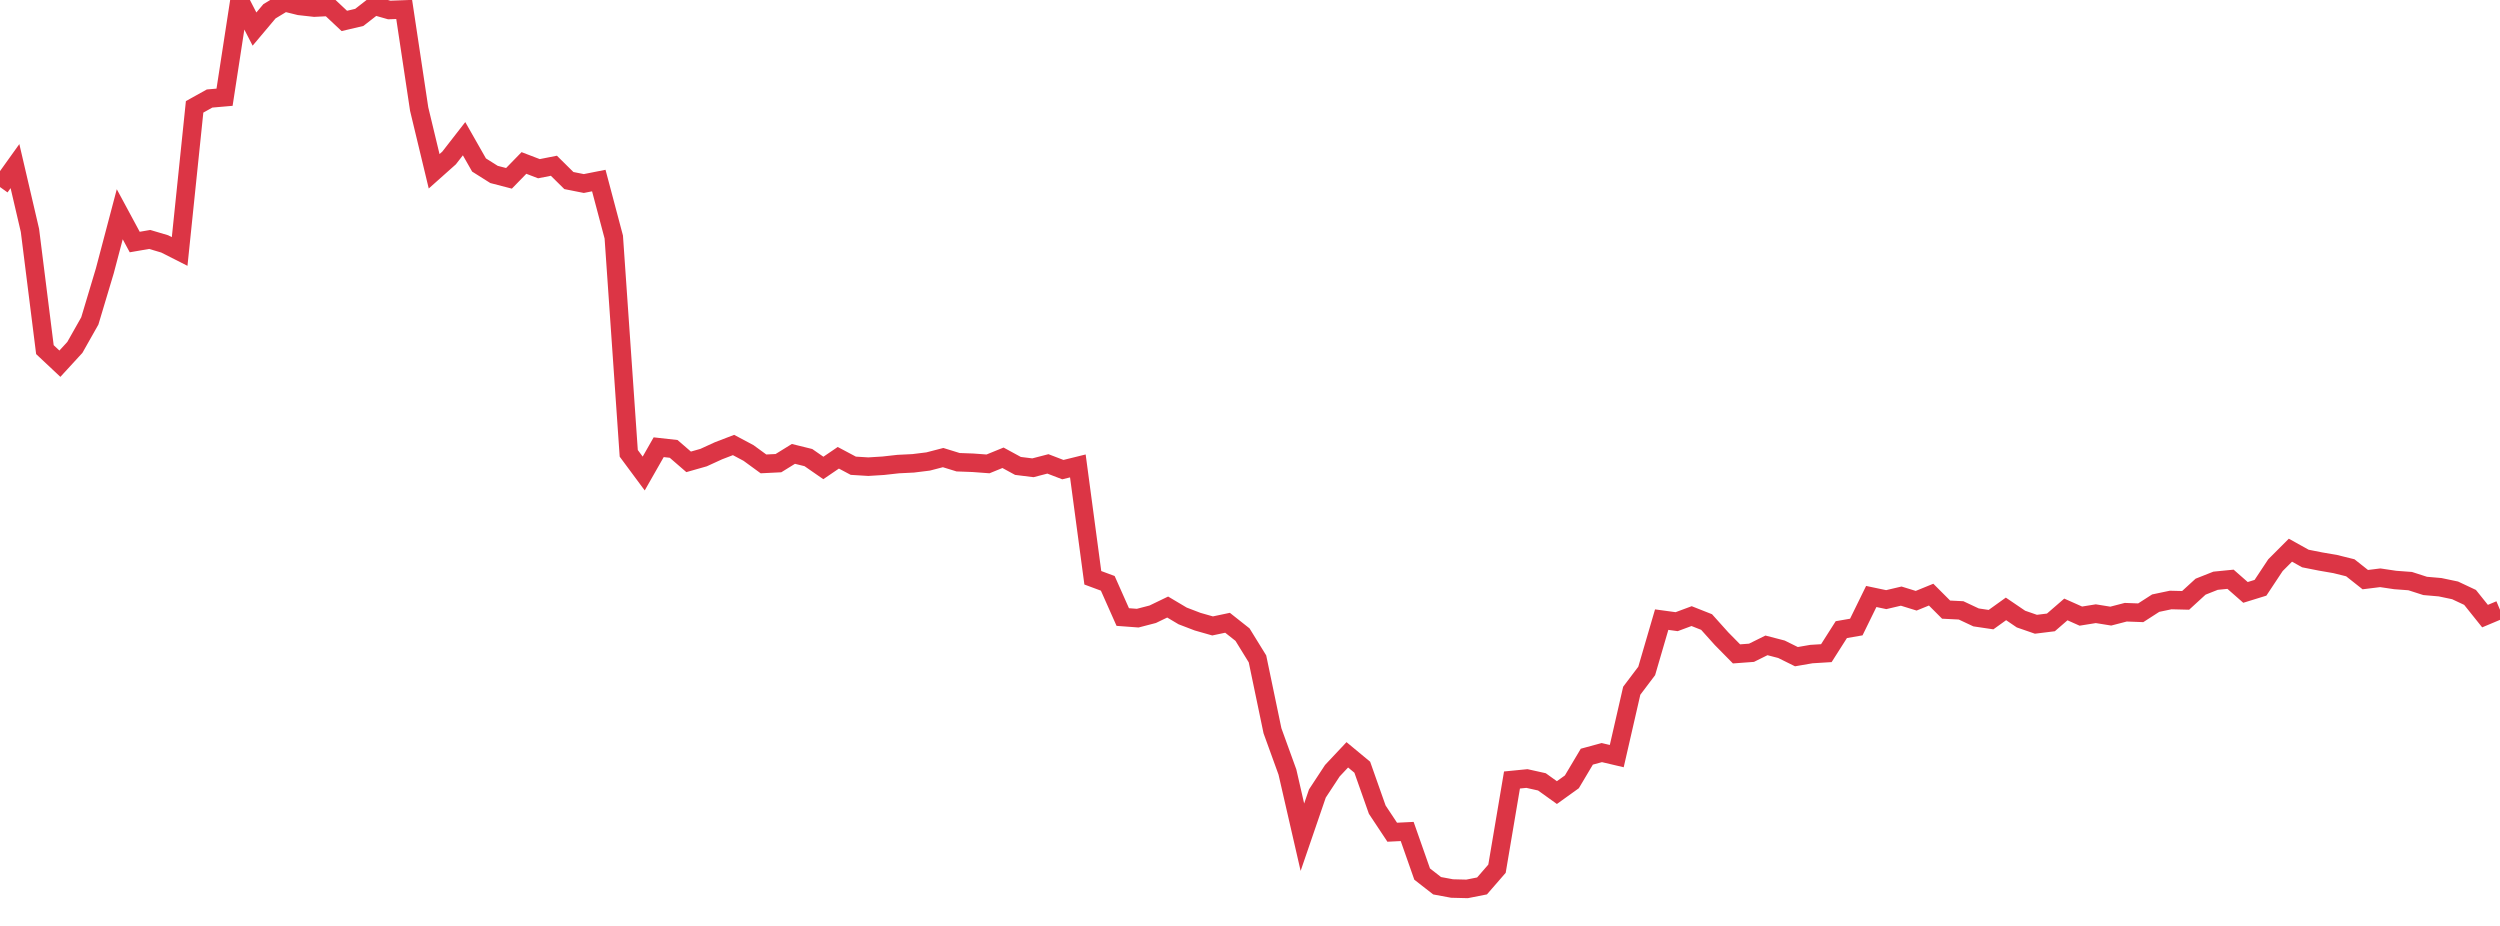 <?xml version="1.0" standalone="no"?>
<!DOCTYPE svg PUBLIC "-//W3C//DTD SVG 1.1//EN" "http://www.w3.org/Graphics/SVG/1.1/DTD/svg11.dtd">
<svg width="135" height="50" viewBox="0 0 135 50" preserveAspectRatio="none" class="sparkline" xmlns="http://www.w3.org/2000/svg"
xmlns:xlink="http://www.w3.org/1999/xlink"><path  class="sparkline--line" d="M 0 10.1 L 0 10.1 L 0.808 8.97 L 1.617 12.44 L 2.425 18.88 L 3.234 19.64 L 4.042 18.76 L 4.85 17.33 L 5.659 14.63 L 6.467 11.57 L 7.275 13.07 L 8.084 12.93 L 8.892 13.17 L 9.701 13.58 L 10.509 5.77 L 11.317 5.32 L 12.126 5.25 L 12.934 0 L 13.743 1.57 L 14.551 0.61 L 15.359 0.12 L 16.168 0.32 L 16.976 0.41 L 17.784 0.37 L 18.593 1.13 L 19.401 0.94 L 20.21 0.31 L 21.018 0.54 L 21.826 0.51 L 22.635 5.89 L 23.443 9.25 L 24.251 8.53 L 25.06 7.49 L 25.868 8.91 L 26.677 9.42 L 27.485 9.63 L 28.293 8.8 L 29.102 9.11 L 29.91 8.95 L 30.719 9.75 L 31.527 9.91 L 32.335 9.75 L 33.144 12.8 L 33.952 24.48 L 34.76 25.57 L 35.569 24.15 L 36.377 24.24 L 37.186 24.94 L 37.994 24.71 L 38.802 24.34 L 39.611 24.03 L 40.419 24.46 L 41.228 25.05 L 42.036 25.01 L 42.844 24.51 L 43.653 24.71 L 44.461 25.27 L 45.269 24.72 L 46.078 25.15 L 46.886 25.2 L 47.695 25.15 L 48.503 25.06 L 49.311 25.02 L 50.12 24.92 L 50.928 24.71 L 51.737 24.96 L 52.545 24.99 L 53.353 25.05 L 54.162 24.72 L 54.97 25.16 L 55.778 25.26 L 56.587 25.05 L 57.395 25.36 L 58.204 25.16 L 59.012 31.2 L 59.82 31.5 L 60.629 33.32 L 61.437 33.38 L 62.246 33.17 L 63.054 32.78 L 63.862 33.26 L 64.671 33.57 L 65.479 33.8 L 66.287 33.63 L 67.096 34.27 L 67.904 35.58 L 68.713 39.46 L 69.521 41.69 L 70.329 45.21 L 71.138 42.85 L 71.946 41.62 L 72.754 40.76 L 73.563 41.43 L 74.371 43.72 L 75.18 44.94 L 75.988 44.9 L 76.796 47.2 L 77.605 47.83 L 78.413 47.98 L 79.222 48 L 80.03 47.84 L 80.838 46.91 L 81.647 42.12 L 82.455 42.04 L 83.263 42.22 L 84.072 42.8 L 84.88 42.22 L 85.689 40.86 L 86.497 40.64 L 87.305 40.83 L 88.114 37.3 L 88.922 36.23 L 89.731 33.46 L 90.539 33.57 L 91.347 33.27 L 92.156 33.59 L 92.964 34.49 L 93.772 35.31 L 94.581 35.25 L 95.389 34.85 L 96.198 35.06 L 97.006 35.46 L 97.814 35.32 L 98.623 35.27 L 99.431 34 L 100.24 33.86 L 101.048 32.21 L 101.856 32.38 L 102.665 32.19 L 103.473 32.44 L 104.281 32.11 L 105.09 32.92 L 105.898 32.96 L 106.707 33.34 L 107.515 33.46 L 108.323 32.88 L 109.132 33.43 L 109.94 33.71 L 110.749 33.61 L 111.557 32.91 L 112.365 33.27 L 113.174 33.14 L 113.982 33.27 L 114.79 33.06 L 115.599 33.09 L 116.407 32.57 L 117.216 32.4 L 118.024 32.42 L 118.832 31.68 L 119.641 31.36 L 120.449 31.28 L 121.257 31.99 L 122.066 31.74 L 122.874 30.52 L 123.683 29.71 L 124.491 30.16 L 125.299 30.32 L 126.108 30.46 L 126.916 30.66 L 127.725 31.3 L 128.533 31.2 L 129.341 31.32 L 130.15 31.38 L 130.958 31.64 L 131.766 31.71 L 132.575 31.88 L 133.383 32.26 L 134.192 33.27 L 135 32.93" fill="none" stroke-width="1" stroke="#dc3545"></path></svg>